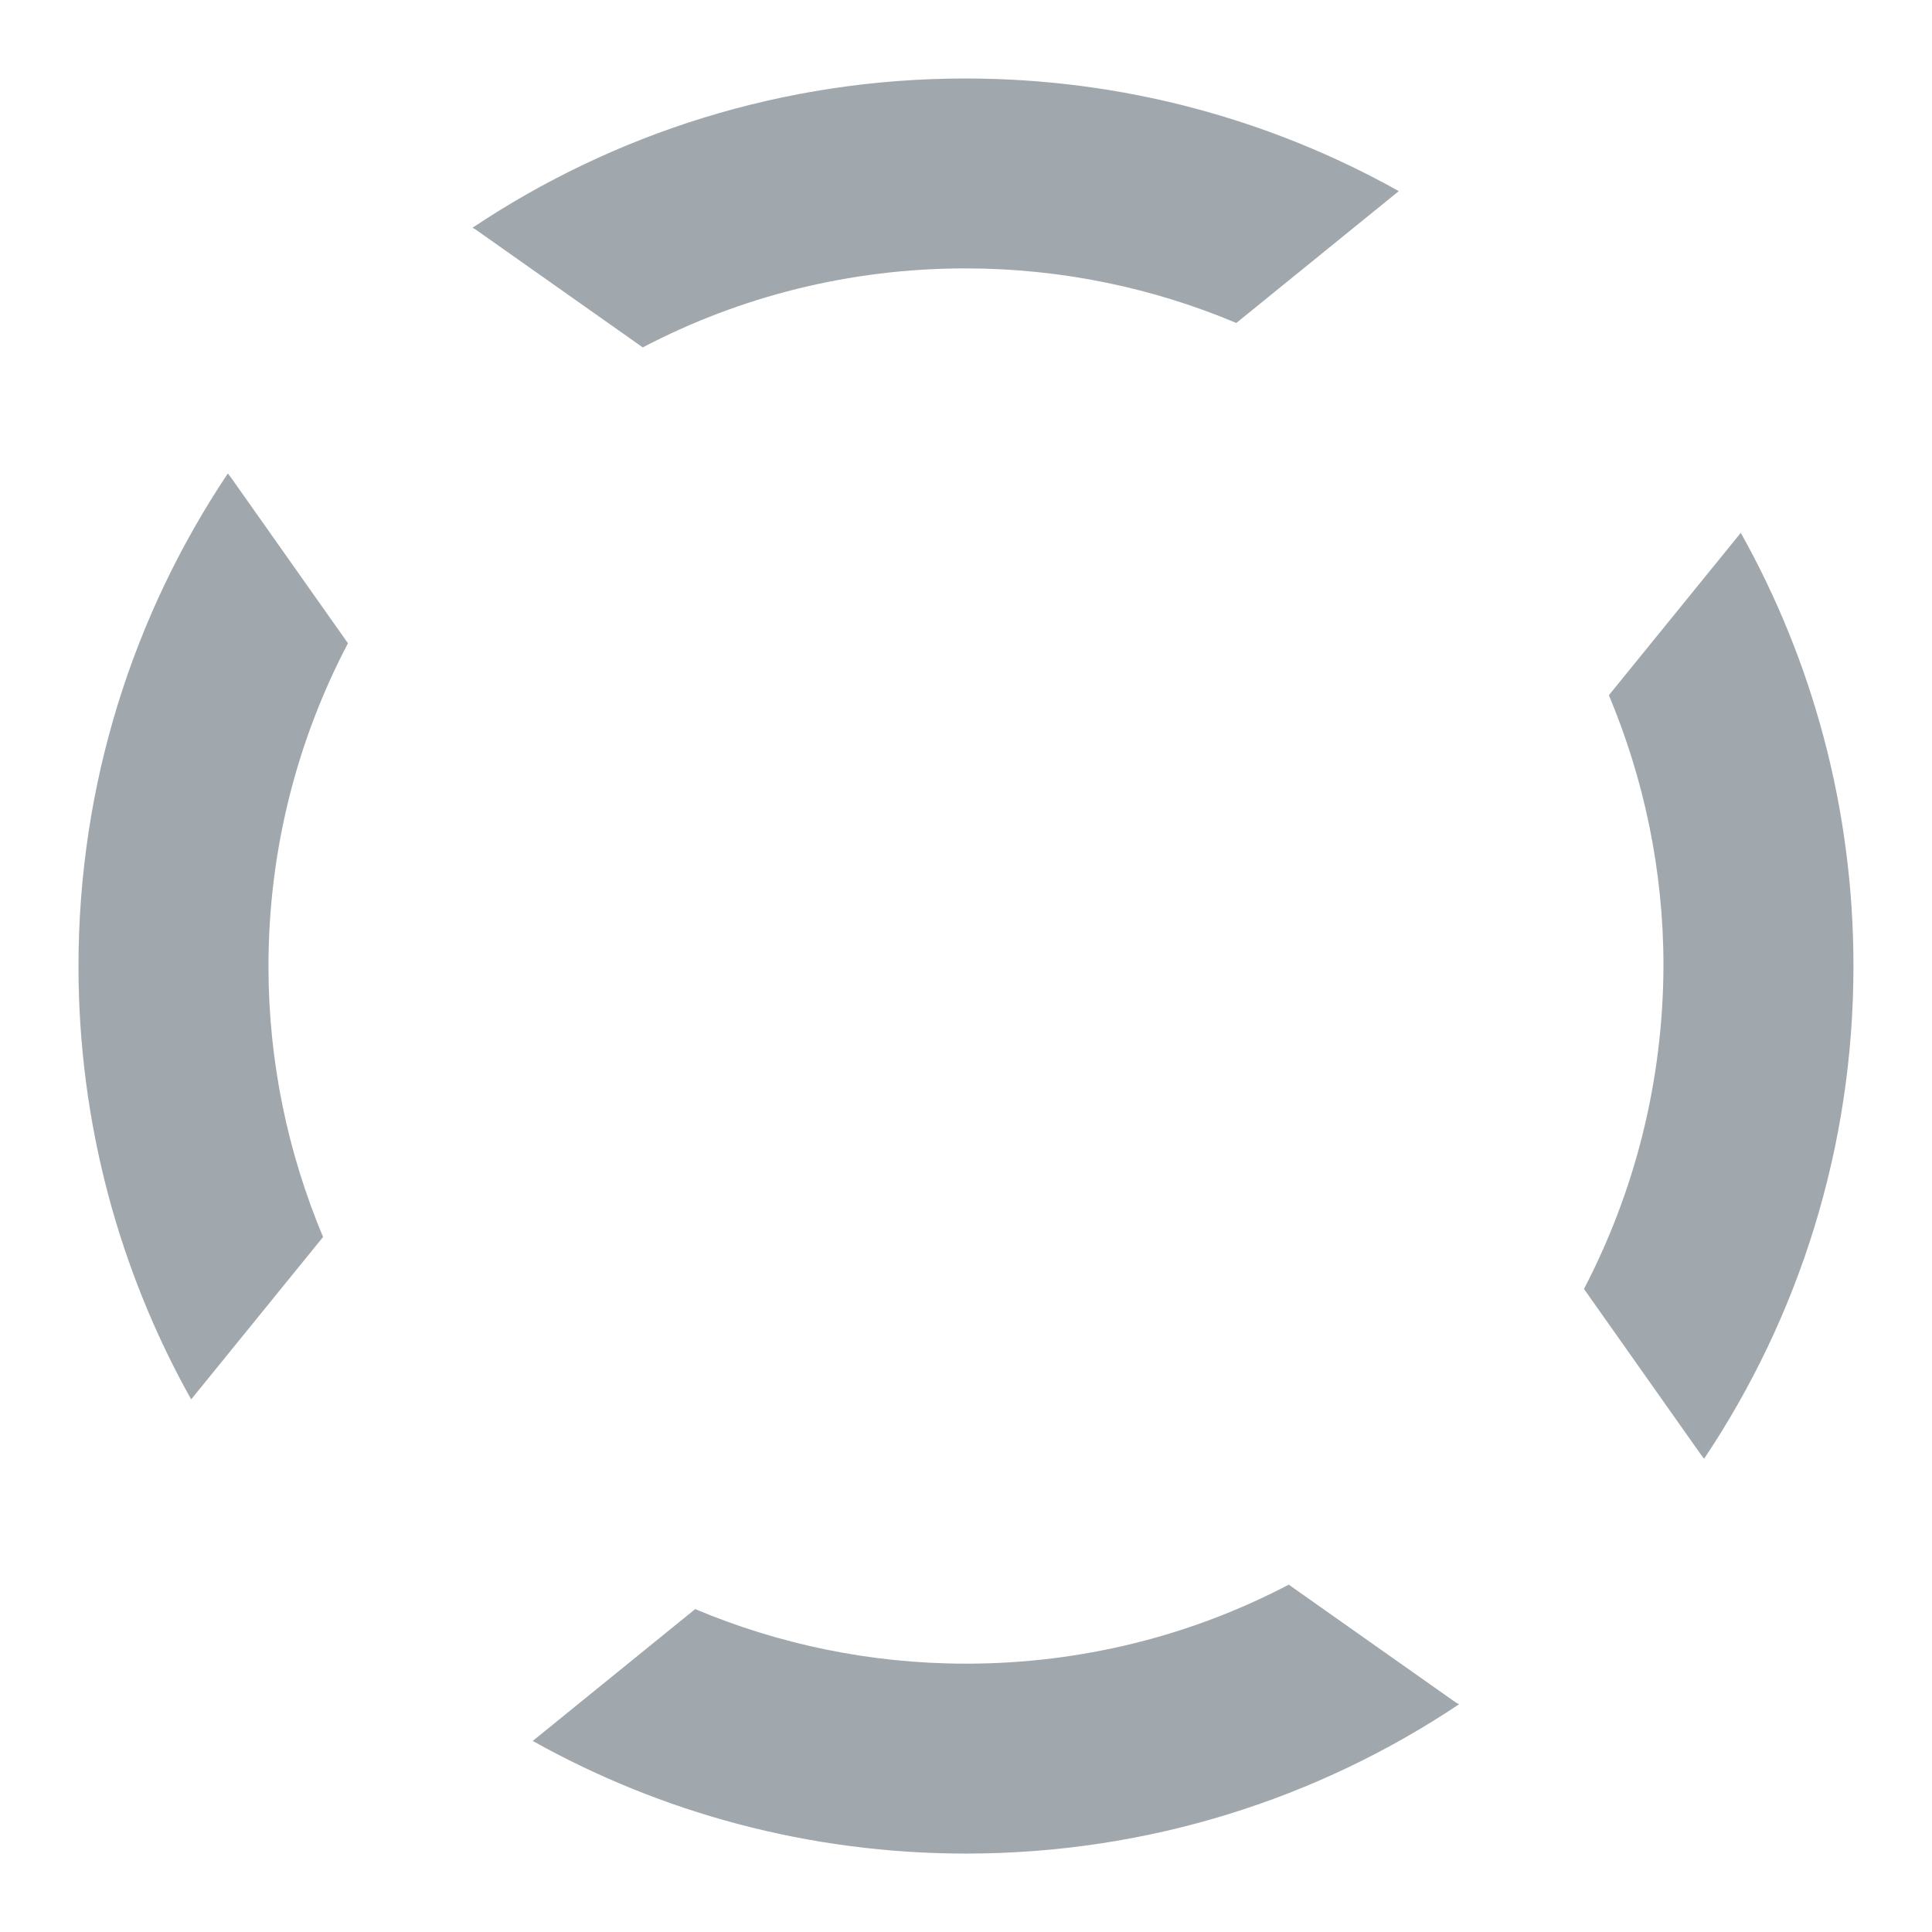 <svg width="960" height="960" viewBox="0 0 960 960" fill="none" xmlns="http://www.w3.org/2000/svg">
<g opacity="0.8">
<path d="M787.072 640.472L844.799 722.254C845.45 723.121 846.101 723.989 846.752 724.857C893.629 654.789 920.973 570.621 920.973 479.944C920.973 401.85 900.573 328.311 864.982 264.751L799.442 345.449C816.803 386.882 826.569 432.22 826.569 479.944C826.352 538.081 812.029 592.53 787.072 640.472Z" fill="#8A9298"/>
<path d="M722.182 845.105L640.365 787.402C592.403 812.566 537.714 826.667 479.986 826.667C432.242 826.667 386.667 816.905 345.433 799.55L264.701 865.063C328.288 900.639 401.859 921.031 479.986 921.031C570.701 921.031 654.905 893.697 725.003 846.841C724.135 846.407 723.05 845.756 722.182 845.105Z" fill="#8A9298"/>
<path d="M172.902 319.634L115.174 237.852C114.523 236.984 113.872 236.117 113.221 235.249C66.345 305.317 39 389.485 39 480.161C39 558.256 59.4 631.794 94.991 695.354L160.532 614.657C143.17 573.224 133.404 527.886 133.404 480.161C133.404 422.241 147.728 367.575 172.902 319.634Z" fill="#8A9298"/>
<path d="M237.574 114.925L319.391 172.628C367.353 147.464 422.042 133.364 479.77 133.364C527.514 133.364 573.089 143.126 614.323 160.48L695.055 94.968C631.468 59.391 557.897 39 479.77 39C389.055 39 304.851 66.333 234.753 113.19C235.838 113.623 236.706 114.274 237.574 114.925Z" fill="#8A9298"/>
</g>
</svg>
